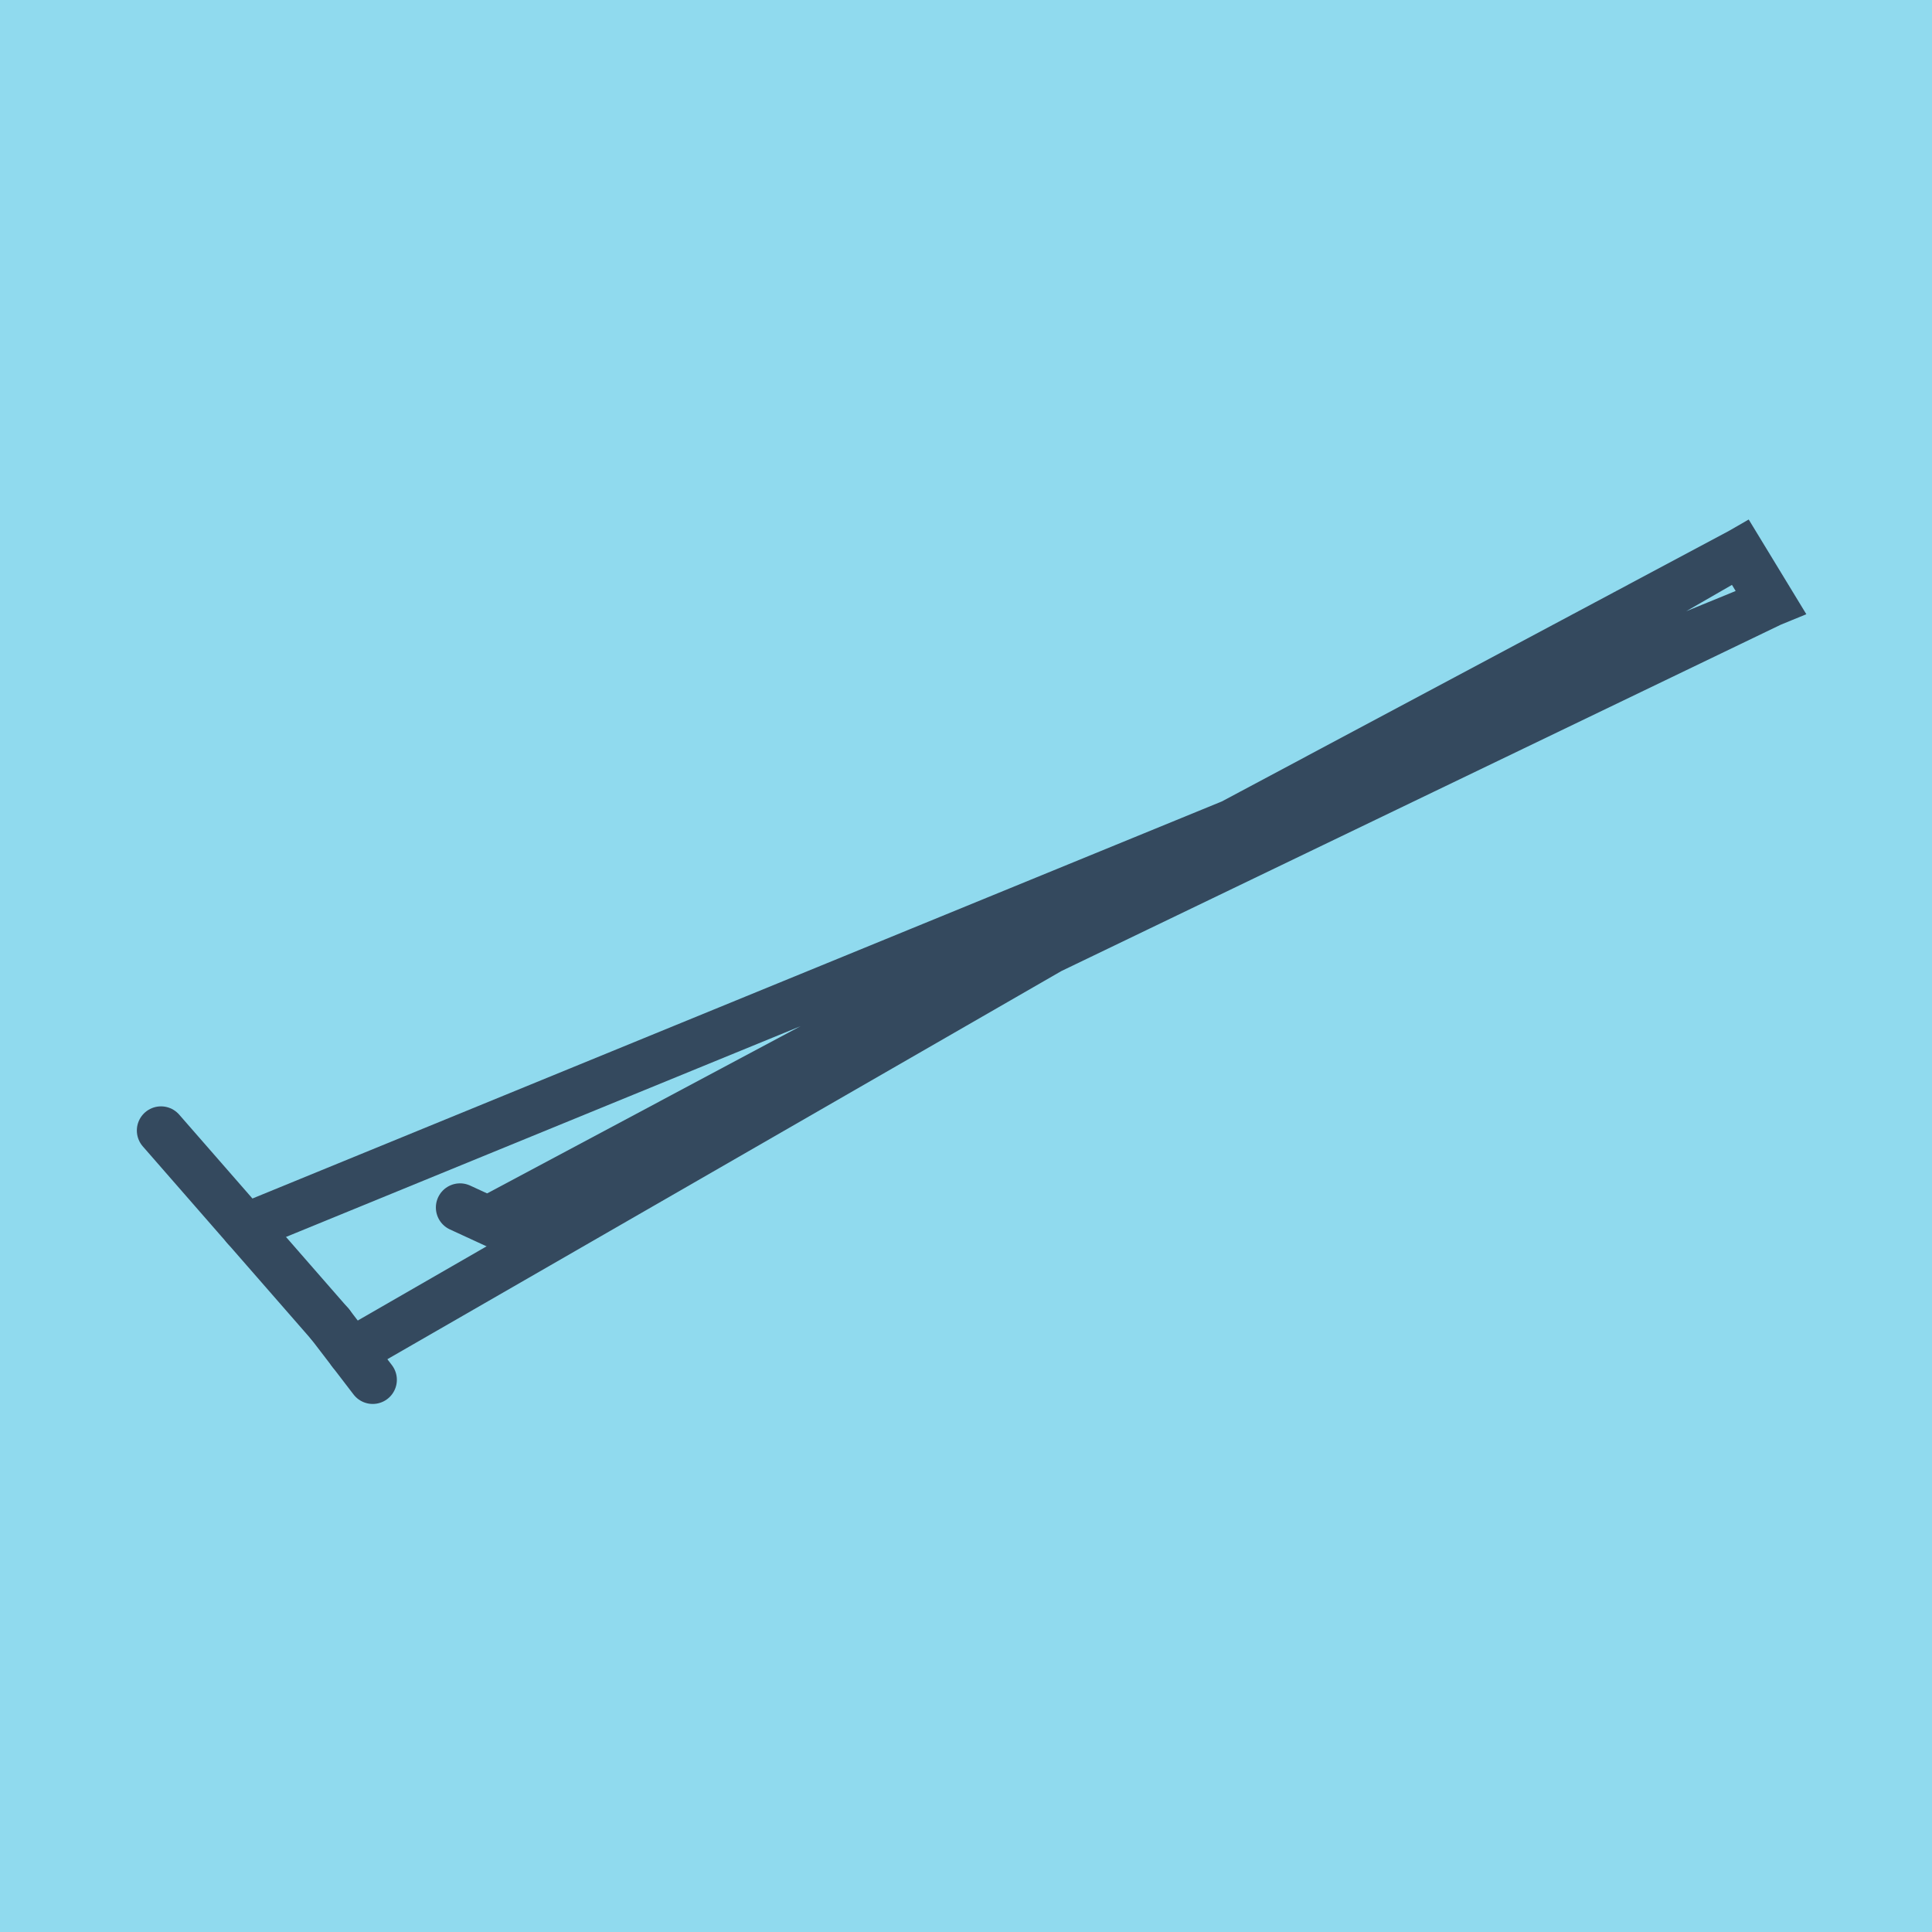 <?xml version="1.0" encoding="utf-8"?>
<!DOCTYPE svg PUBLIC "-//W3C//DTD SVG 1.1//EN" "http://www.w3.org/Graphics/SVG/1.1/DTD/svg11.dtd">
<svg xmlns="http://www.w3.org/2000/svg" xmlns:xlink="http://www.w3.org/1999/xlink" viewBox="-10 -10 120 120" preserveAspectRatio="xMidYMid meet">
	<path style="fill:#90daee" d="M-10-10h120v120H-10z"/>
			<polyline stroke-linecap="round" points="10.508,72.253 0,60.218 " style="fill:none;stroke:#34495e;stroke-width: 3px"/>
			<polyline stroke-linecap="round" points="18.573,65 22.035,66.597 " style="fill:none;stroke:#34495e;stroke-width: 3px"/>
			<polyline stroke-linecap="round" points="10.508,72.253 13.15,75.702 " style="fill:none;stroke:#34495e;stroke-width: 3px"/>
			<polyline stroke-linecap="round" points="5.254,66.236 100,27.429 98.095,24.298 20.304,65.799 100,27.429 98.095,24.298 11.829,73.977 " style="fill:none;stroke:#34495e;stroke-width: 3px"/>
	</svg>
